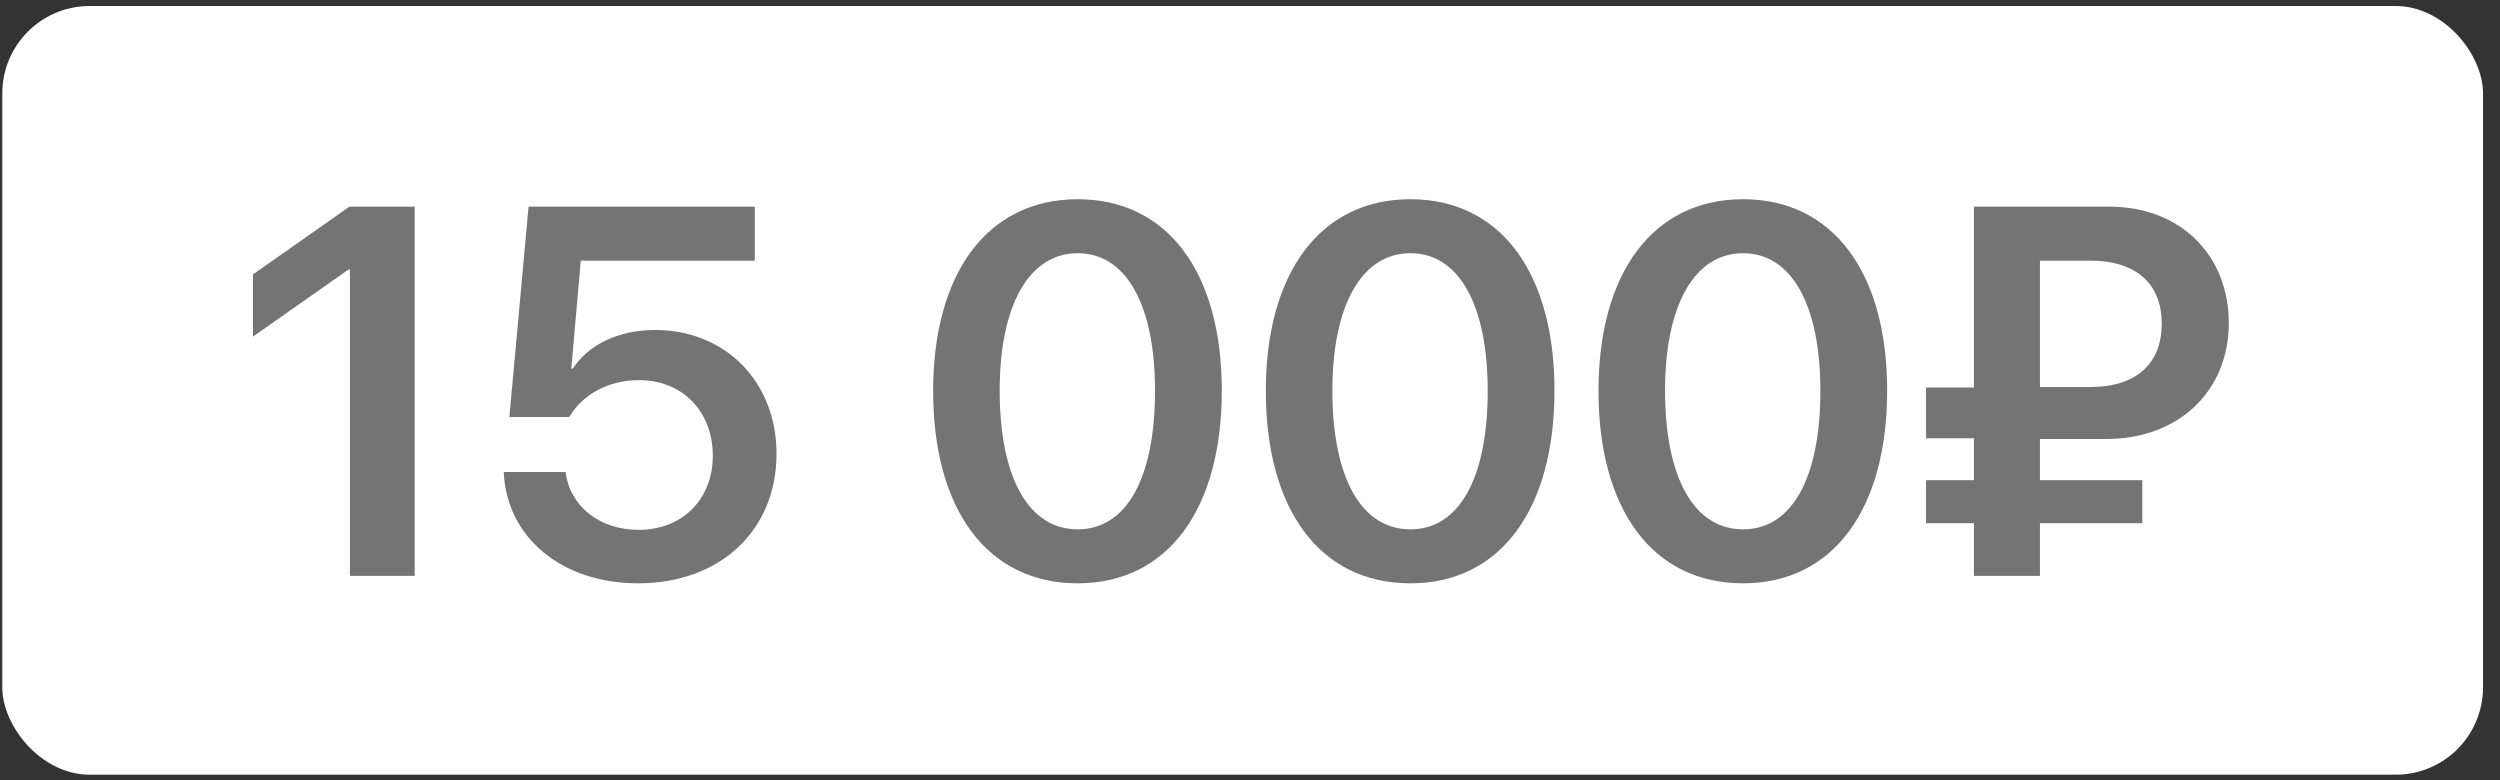 <?xml version="1.0" encoding="UTF-8"?> <svg xmlns="http://www.w3.org/2000/svg" width="125" height="39" viewBox="0 0 125 39" fill="none"><rect x="0" y="0" width="125" height="39" fill="#333333" stroke="none"/> <rect x="0.115" y="0.301" width="124.036" height="38.434" rx="4.367" fill="white"></rect> <path d="M17.497 28.795H20.734V10.332H17.471L12.647 13.723V16.832L17.42 13.479H17.497V28.795ZM31.904 29.166C35.999 29.166 38.826 26.531 38.826 22.692C38.826 19.097 36.28 16.499 32.749 16.499C30.919 16.499 29.409 17.241 28.641 18.431H28.564L29.038 13.032H37.739V10.332H26.428L25.468 20.849H28.462C29.14 19.698 30.445 19.007 31.955 19.007C34.118 19.007 35.64 20.568 35.64 22.782C35.64 24.957 34.13 26.492 31.93 26.492C29.985 26.492 28.488 25.315 28.283 23.601H25.187C25.327 26.876 28.091 29.166 31.904 29.166ZM53.886 29.166C58.403 29.166 61.09 25.443 61.09 19.532C61.09 13.62 58.378 9.961 53.886 9.961C49.383 9.961 46.657 13.646 46.657 19.544C46.657 25.469 49.357 29.166 53.886 29.166ZM53.886 26.467C51.43 26.467 49.984 23.882 49.984 19.532C49.984 15.258 51.455 12.661 53.886 12.661C56.305 12.661 57.751 15.232 57.751 19.544C57.751 23.895 56.33 26.467 53.886 26.467ZM70.52 29.166C75.037 29.166 77.724 25.443 77.724 19.532C77.724 13.62 75.011 9.961 70.52 9.961C66.016 9.961 63.291 13.646 63.291 19.544C63.291 25.469 65.991 29.166 70.52 29.166ZM70.52 26.467C68.064 26.467 66.618 23.882 66.618 19.532C66.618 15.258 68.089 12.661 70.52 12.661C72.939 12.661 74.385 15.232 74.385 19.544C74.385 23.895 72.964 26.467 70.52 26.467ZM87.154 29.166C91.671 29.166 94.358 25.443 94.358 19.532C94.358 13.62 91.645 9.961 87.154 9.961C82.65 9.961 79.925 13.646 79.925 19.544C79.925 25.469 82.625 29.166 87.154 29.166ZM87.154 26.467C84.698 26.467 83.252 23.882 83.252 19.532C83.252 15.258 84.723 12.661 87.154 12.661C89.573 12.661 91.019 15.232 91.019 19.544C91.019 23.895 89.598 26.467 87.154 26.467ZM101.997 13.032H104.505C106.872 13.032 108.087 14.247 108.087 16.179C108.087 18.137 106.872 19.352 104.492 19.352H101.997V13.032ZM107.115 26.16V24.01H101.997V21.95H105.311C108.983 21.95 111.44 19.506 111.44 16.154C111.44 12.789 109.06 10.332 105.452 10.332H98.696V19.378H96.303V21.912H98.696V24.01H96.303V26.16H98.696V28.795H101.997V26.16H107.115Z" fill="#747474"></path> </svg> 